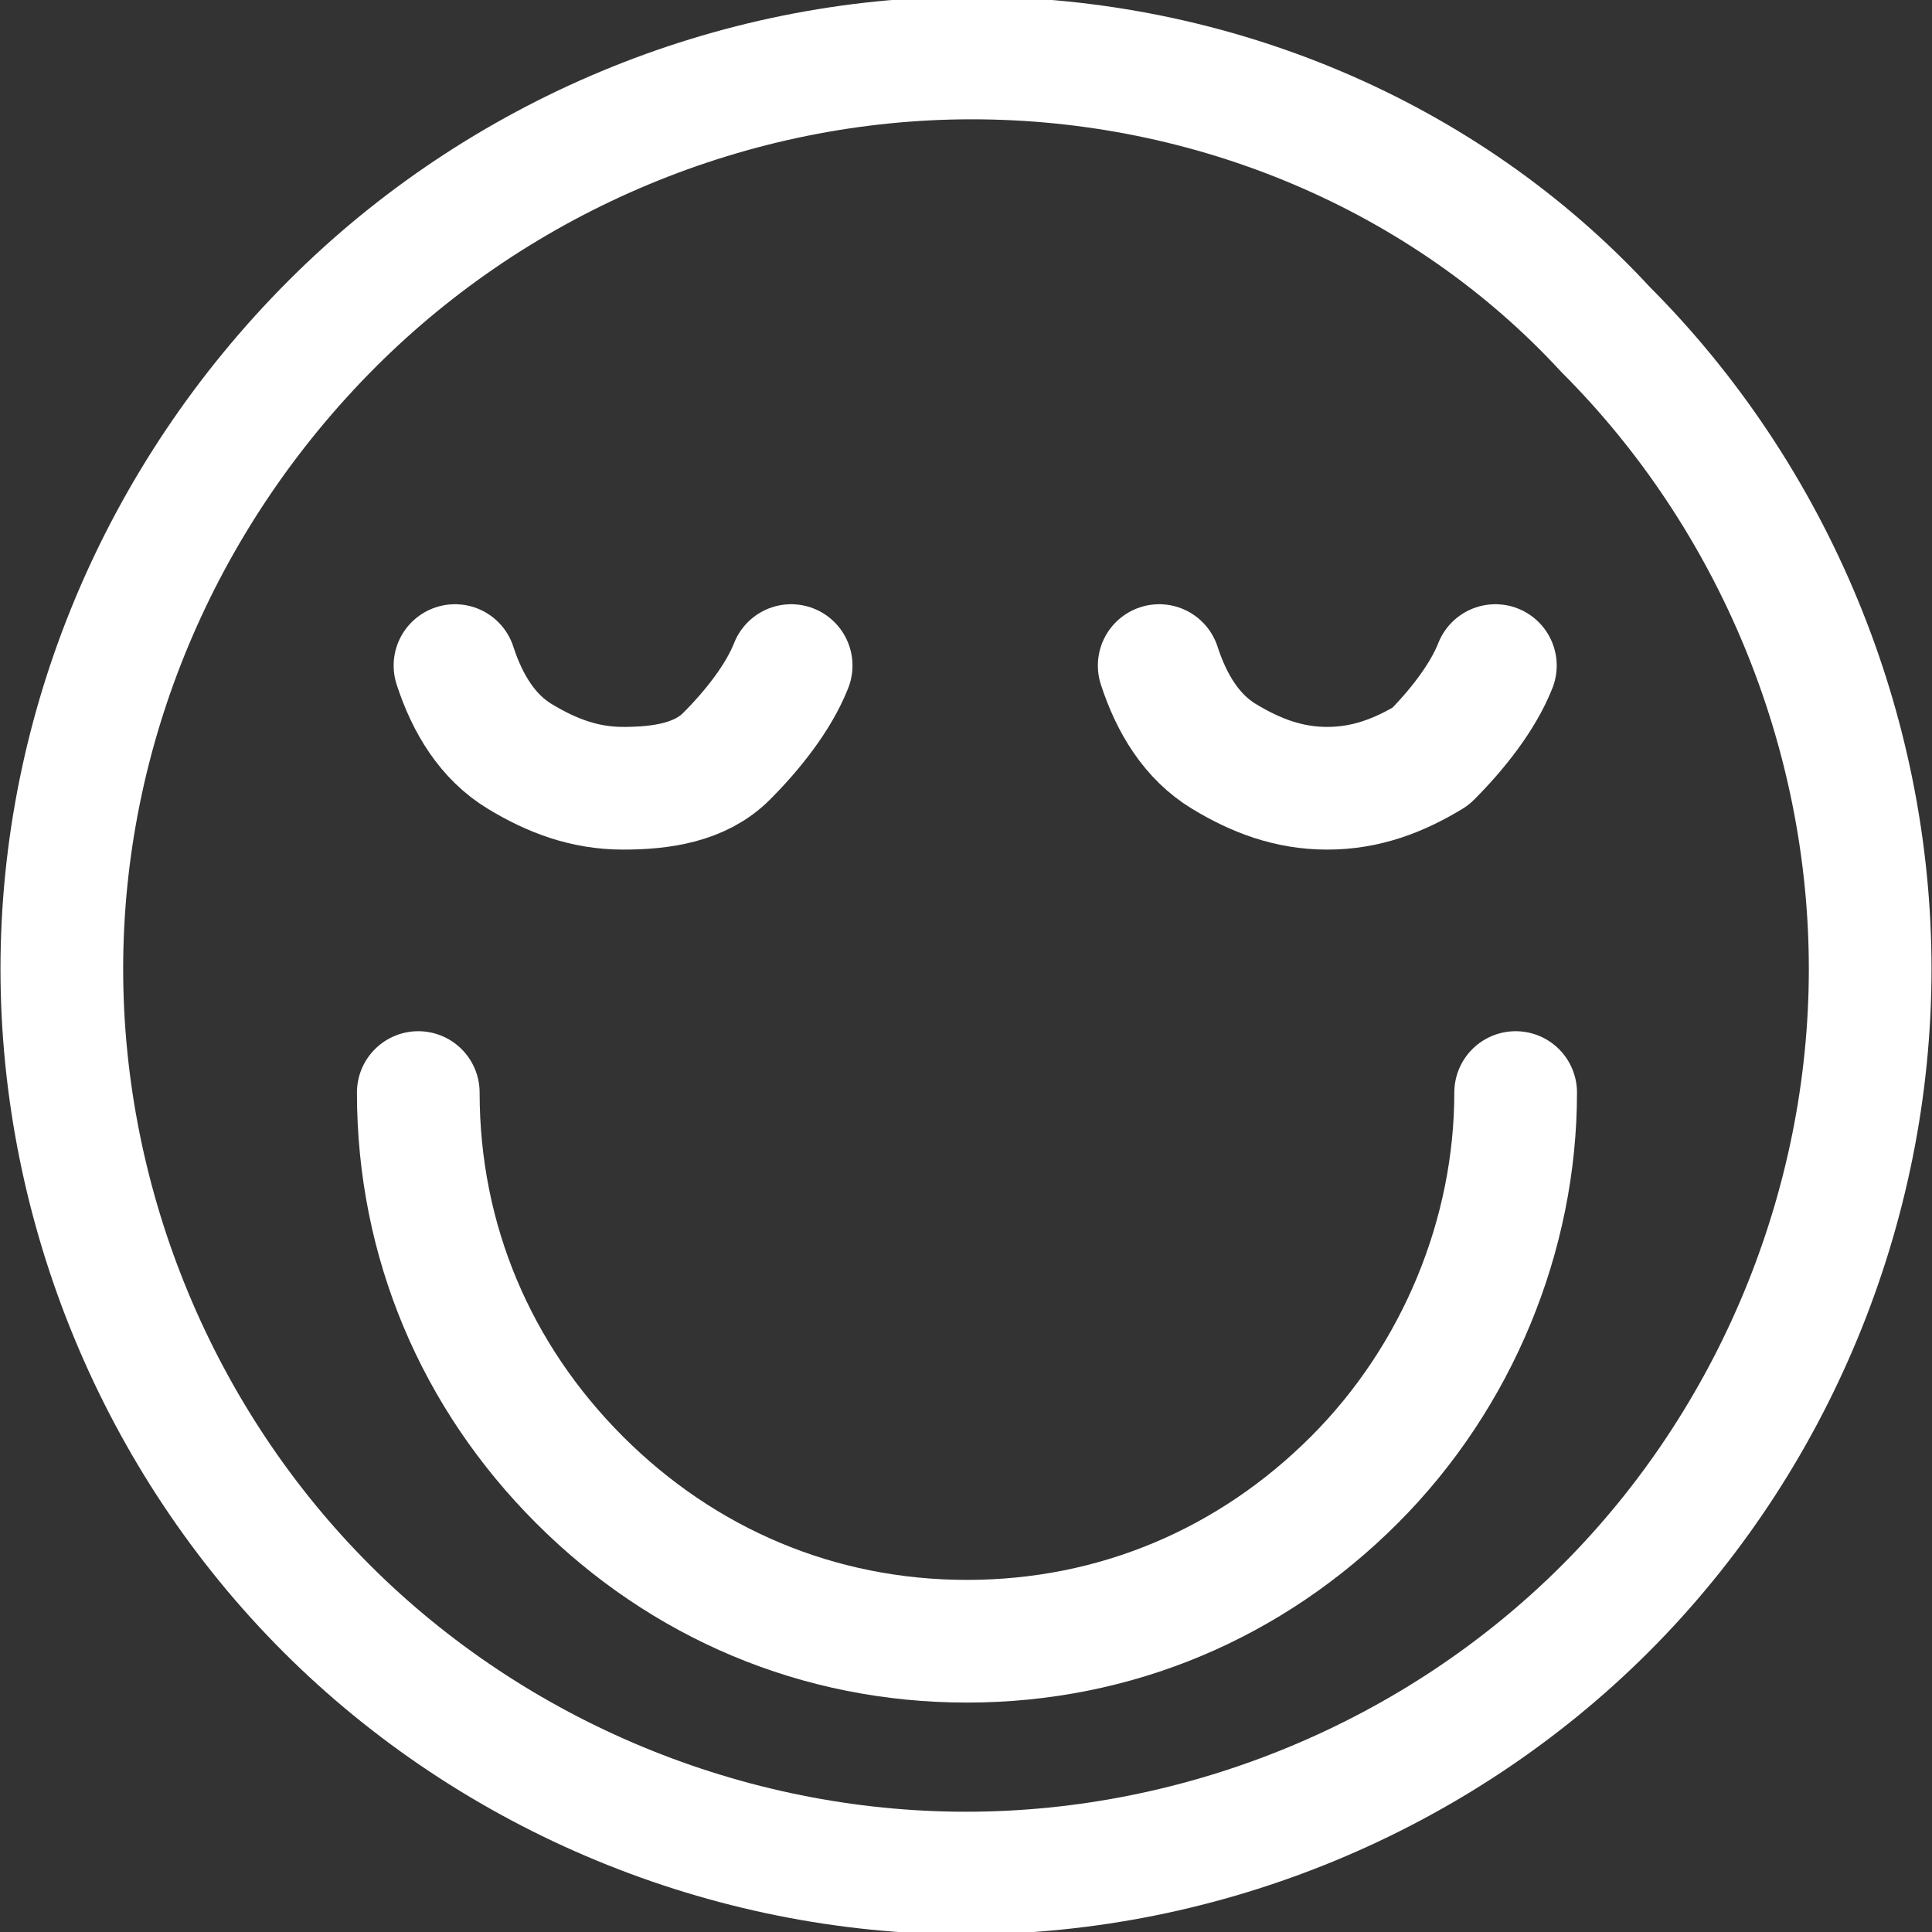 <?xml version="1.0" encoding="UTF-8"?><svg id="a" xmlns="http://www.w3.org/2000/svg" viewBox="0 0 20 20"><rect x="0" y="0" width="20" height="20" fill="#333333" stroke="none"/><defs><style>.b{fill:none;stroke:#fff;stroke-linecap:round;stroke-linejoin:round;stroke-width:1.27px;}</style></defs><path class="b" d="M.64,10.03c0,2.47,1,4.88,2.74,6.62,1.74,1.74,4.15,2.74,6.62,2.74s4.88-1,6.62-2.74c1.74-1.74,2.74-4.15,2.74-6.62s-1-4.88-2.74-6.62c-1.67-1.81-4.08-2.81-6.56-2.81S5.18,1.61,3.44,3.35C1.64,5.15.64,7.56.64,10.03Z"/><path class="b" d="M15.69,11.31c0,1.47-.6,2.94-1.67,4.01s-2.47,1.67-4.01,1.67-2.94-.6-4.01-1.67c-1.07-1.07-1.67-2.47-1.67-4.01"/><path class="b" d="M15.48,6.89c-.13.33-.4.67-.67.94-.33.2-.67.33-1.07.33s-.74-.13-1.07-.33-.54-.54-.67-.94"/><path class="b" d="M8.19,6.89c-.13.33-.4.67-.67.94s-.67.33-1.07.33-.74-.13-1.07-.33c-.33-.2-.54-.54-.67-.94"/></svg>
